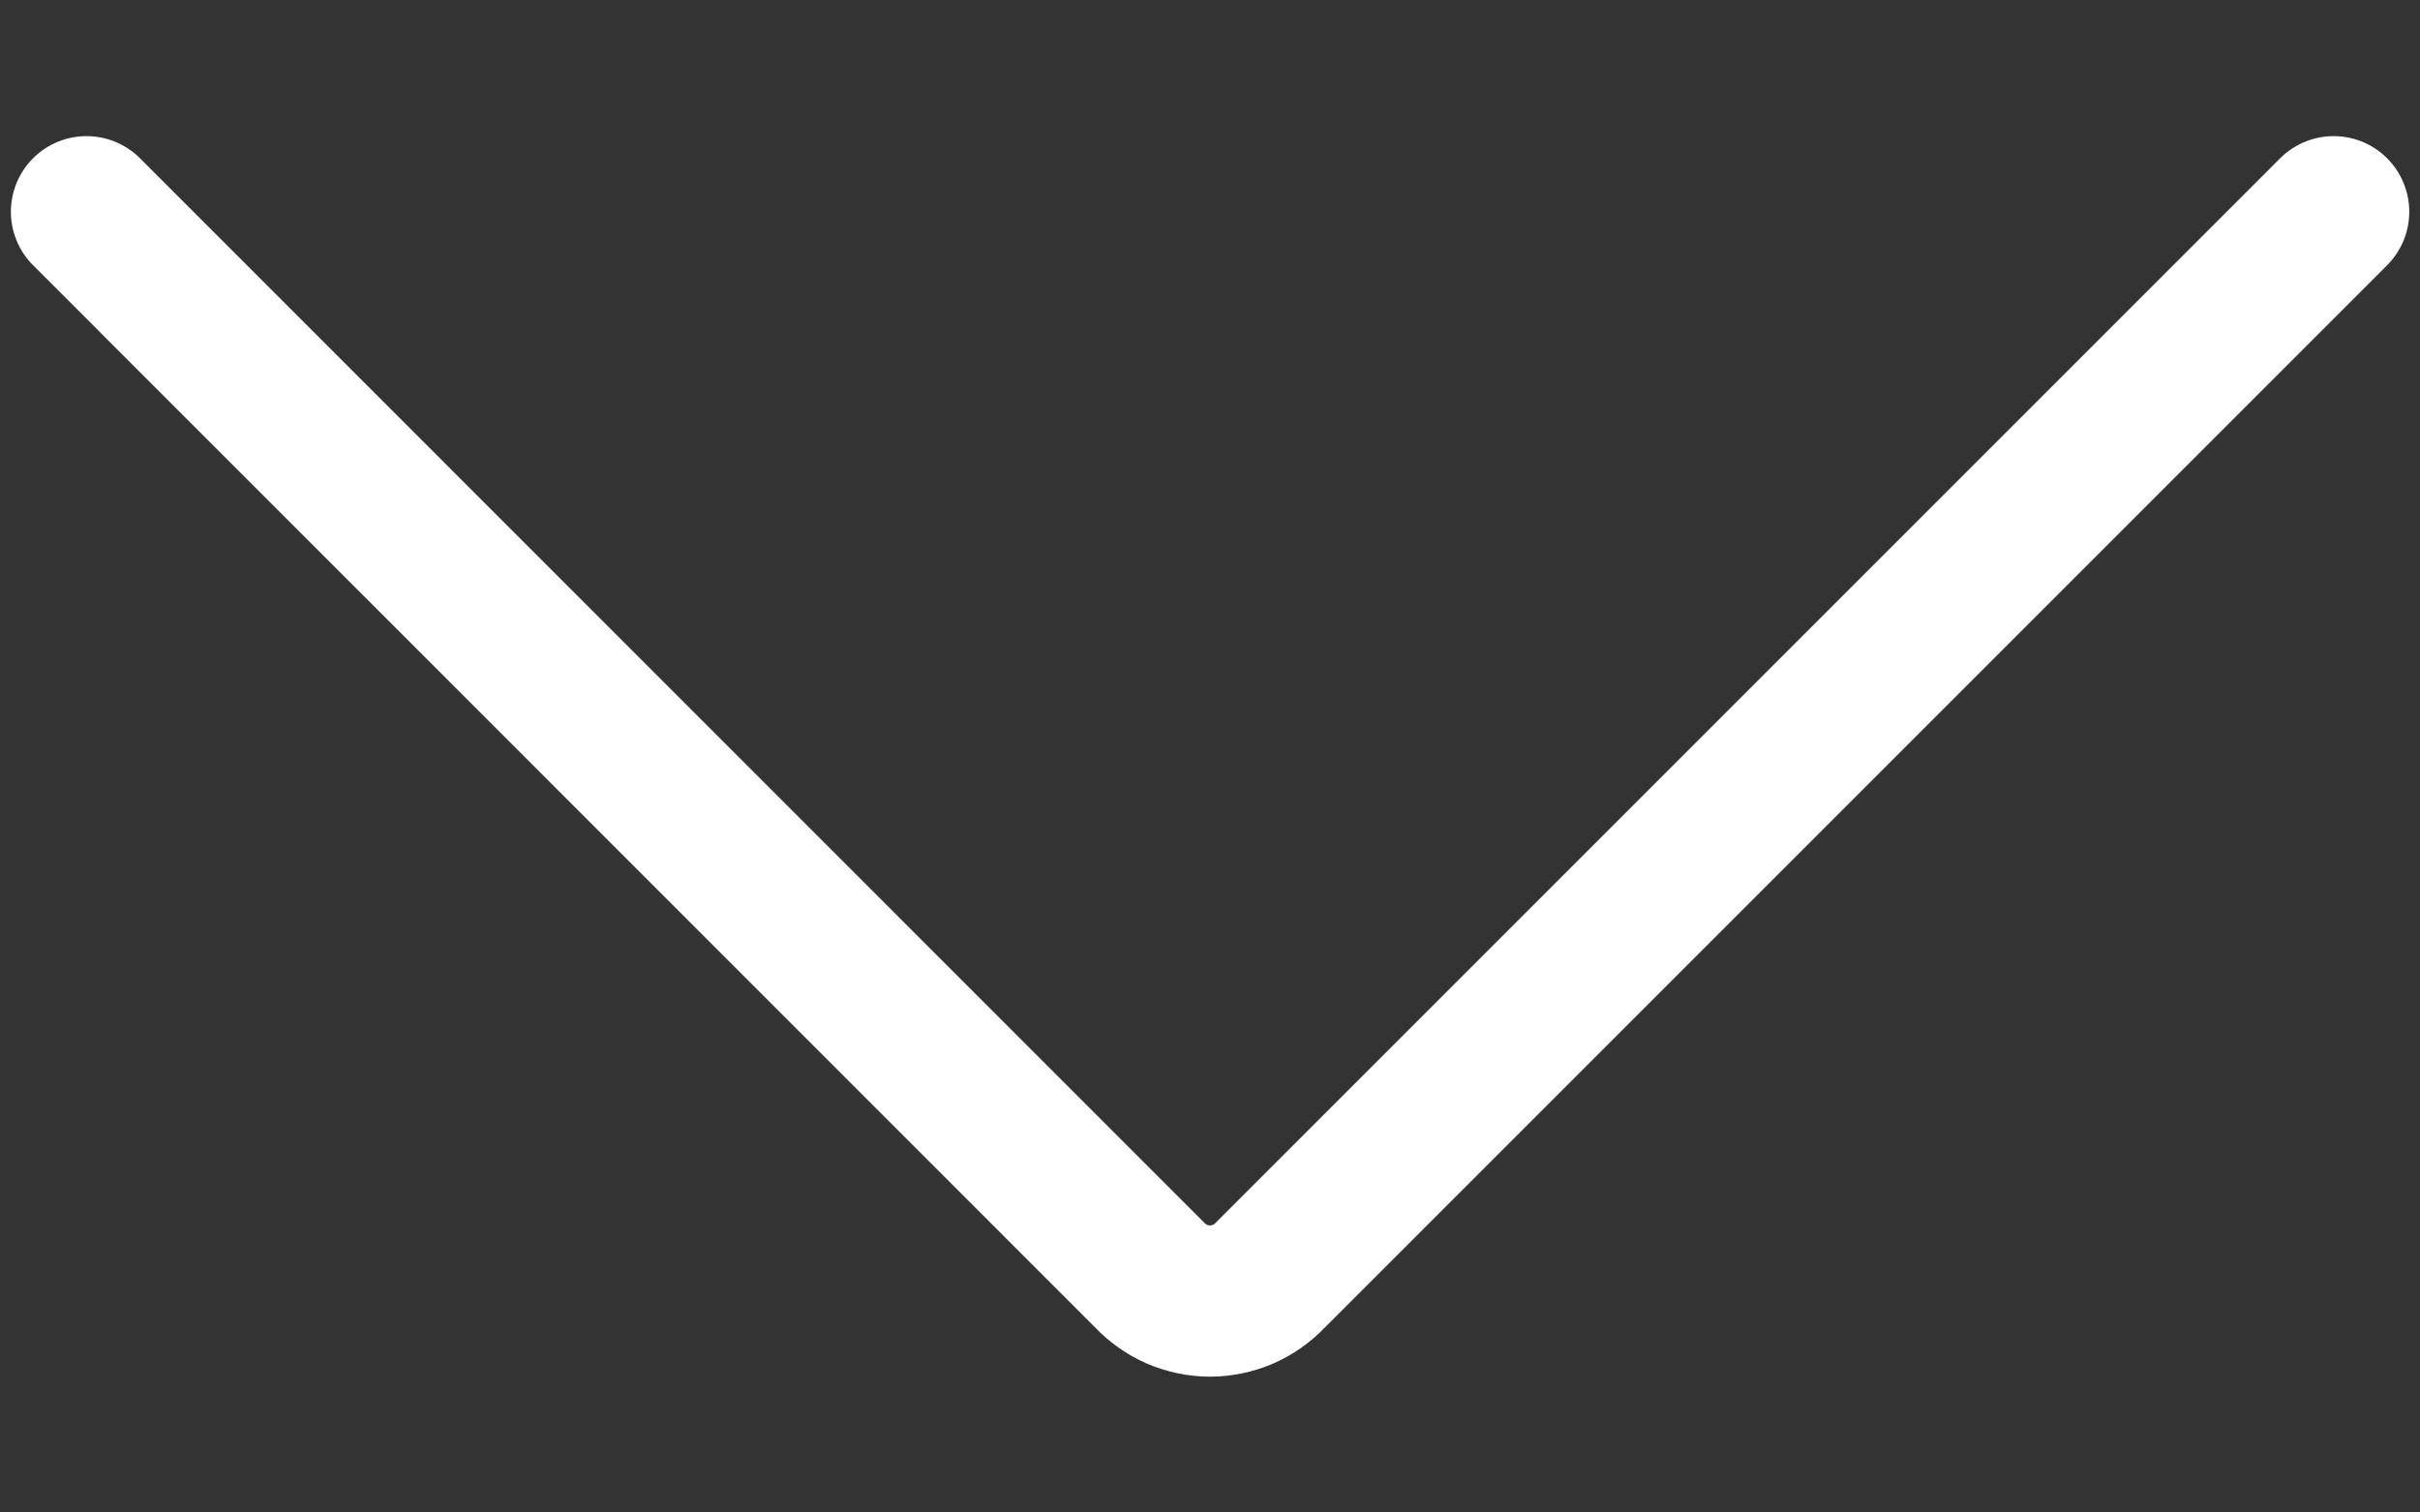 <svg width="16" height="10" viewBox="0 0 16 10" fill="none" xmlns="http://www.w3.org/2000/svg">
<rect x="0" y="0" width="16" height="10" fill="#333333" stroke="none"/>
<g id="arrow-down-3--arrow-down-keyboard">
<path id="Vector" d="M0.572 1.4L7.6 8.429C7.651 8.483 7.713 8.527 7.782 8.557C7.851 8.586 7.925 8.602 8 8.602C8.075 8.602 8.149 8.586 8.218 8.557C8.287 8.527 8.349 8.483 8.4 8.429L15.429 1.4" stroke="white" stroke-linecap="round" stroke-linejoin="round"/>
</g>
</svg>
